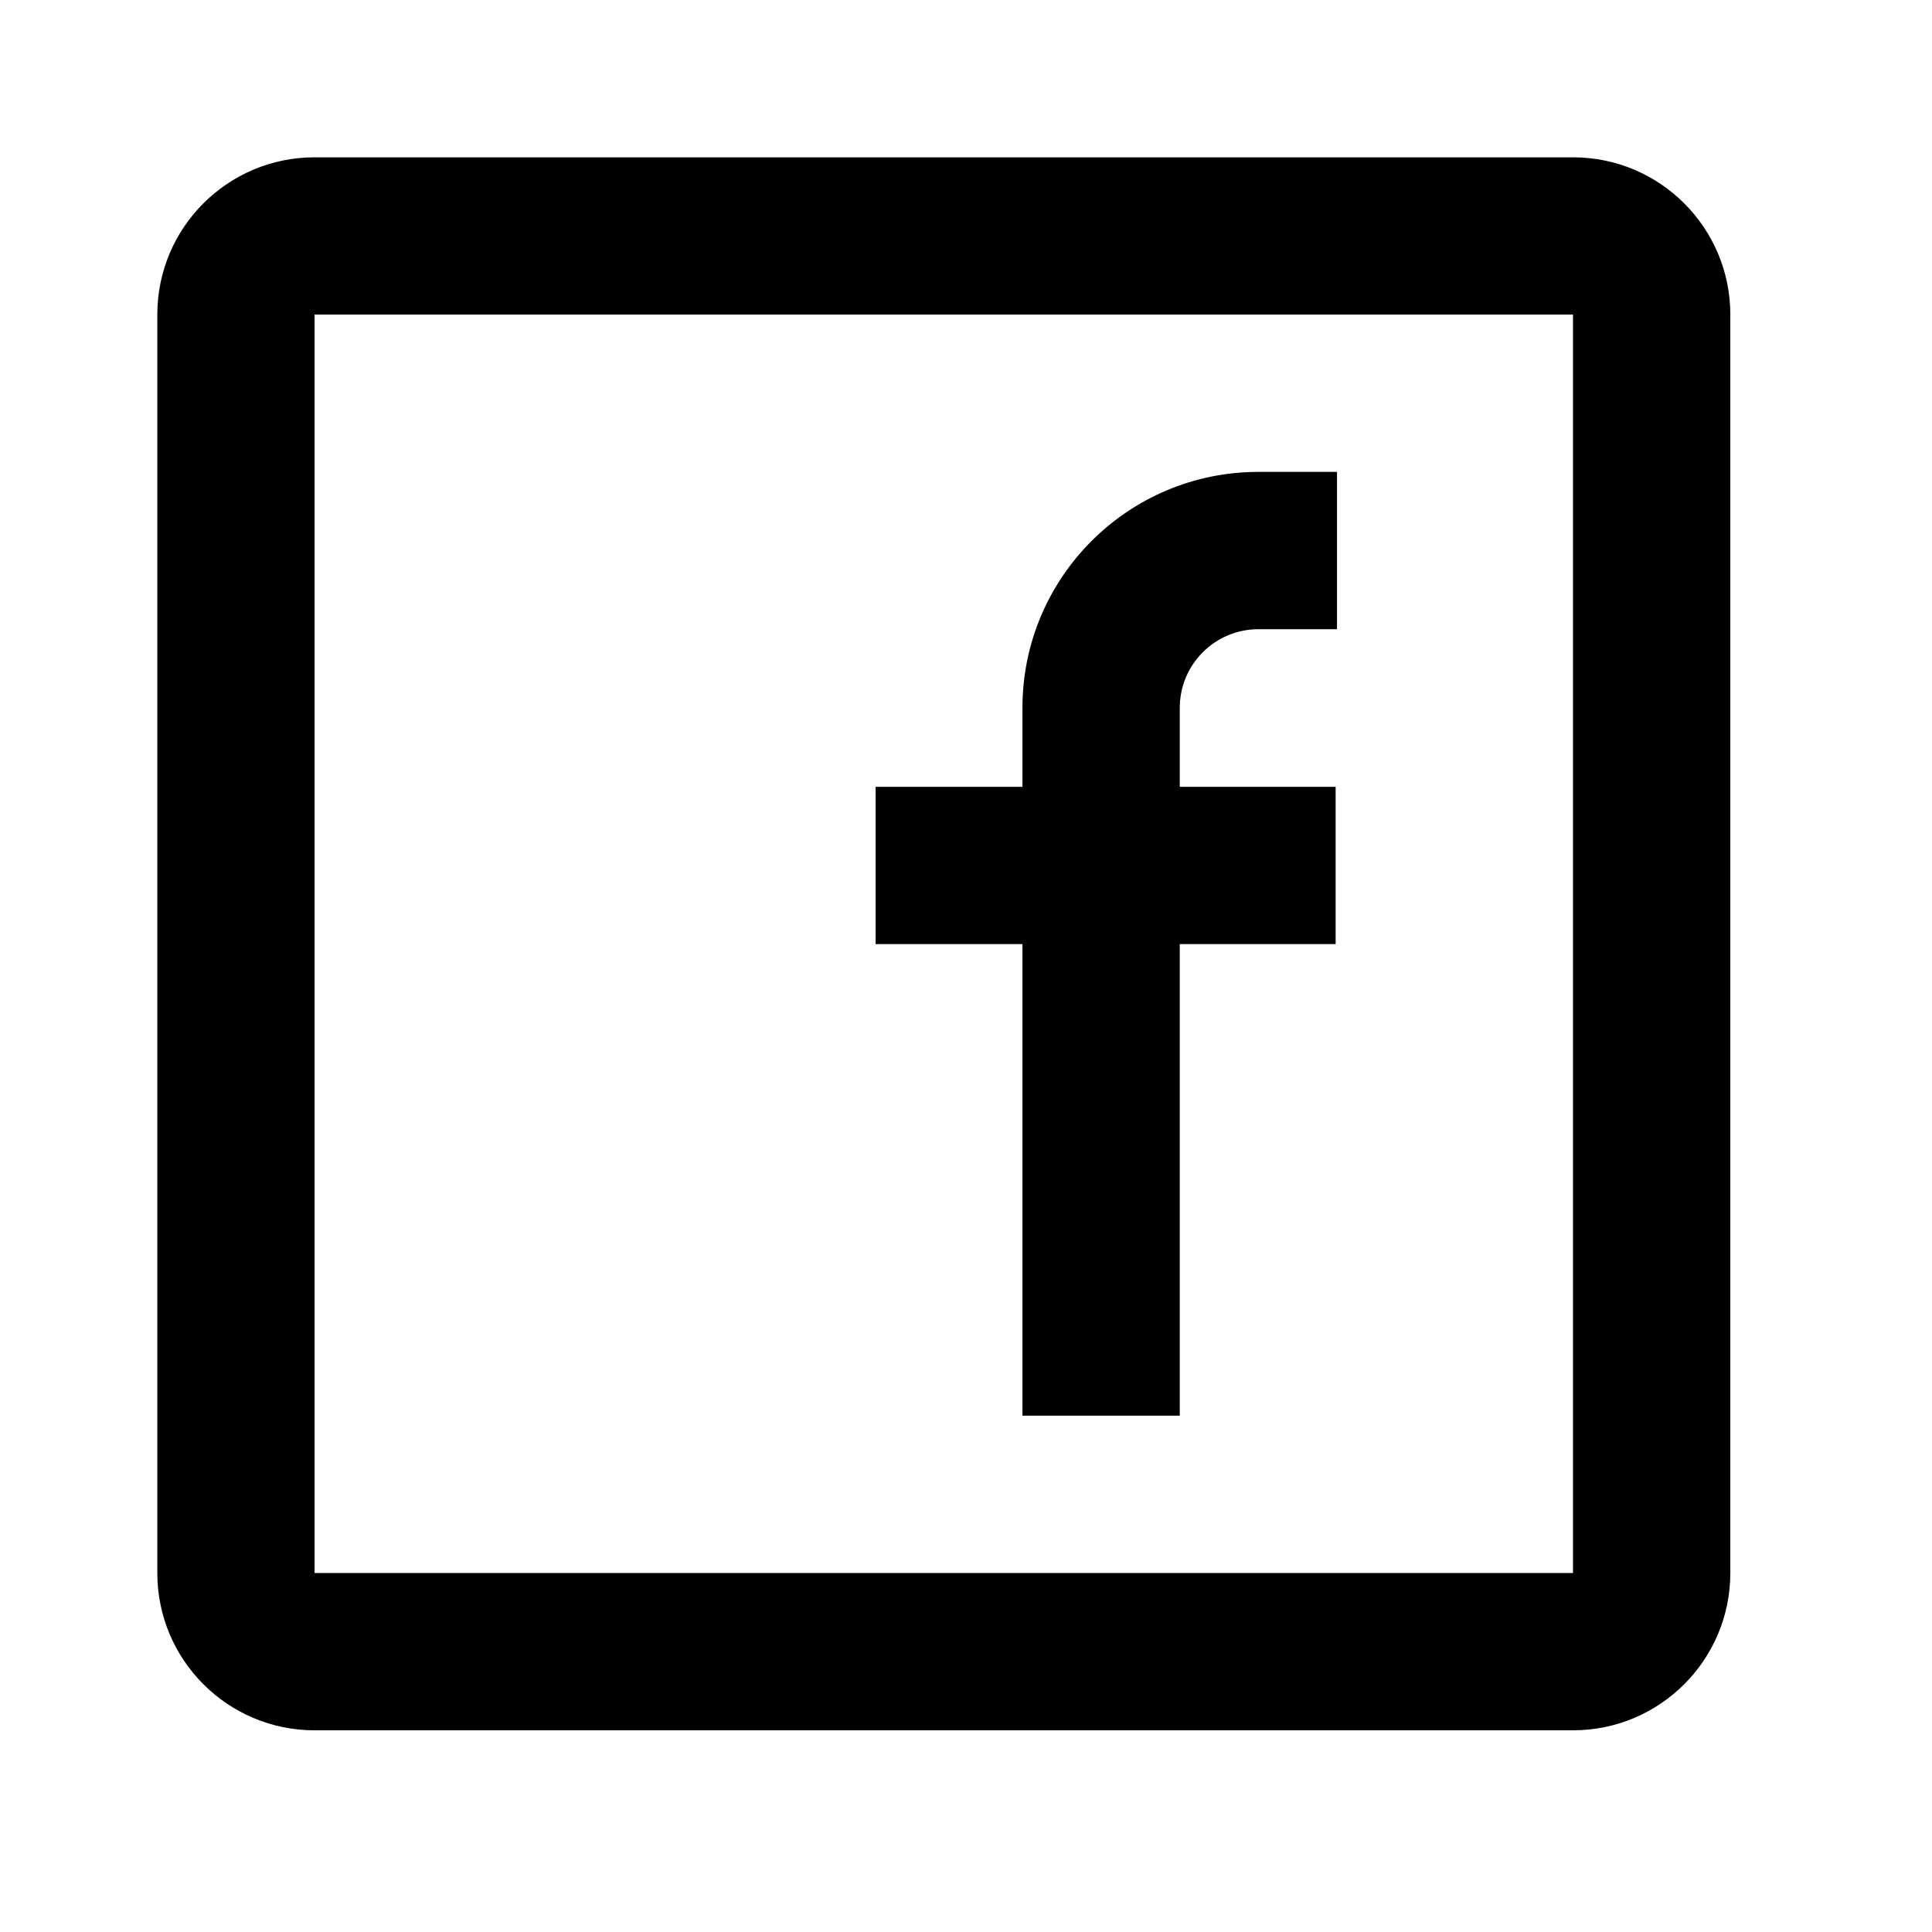 <svg width="28" height="28" viewBox="0 0 28 28" fill="none" xmlns="http://www.w3.org/2000/svg">
<path fill-rule="evenodd" clip-rule="evenodd" d="M4.559 2.28H22.797C24.056 2.28 25.077 3.3 25.077 4.559V22.797C25.077 24.056 24.056 25.077 22.797 25.077H4.559C3.3 25.077 2.28 24.056 2.28 22.797V4.559C2.28 3.3 3.3 2.28 4.559 2.28ZM4.559 4.559V22.797H22.797V4.559H4.559ZM12.69 13.683H14.818V20.517H17.098V13.683H19.357V11.403H17.098V10.259C17.098 9.629 17.608 9.119 18.238 9.119H19.377V6.839H18.238C16.349 6.839 14.818 8.37 14.818 10.259V11.403H12.69V13.683Z" fill="black"/>
</svg>
